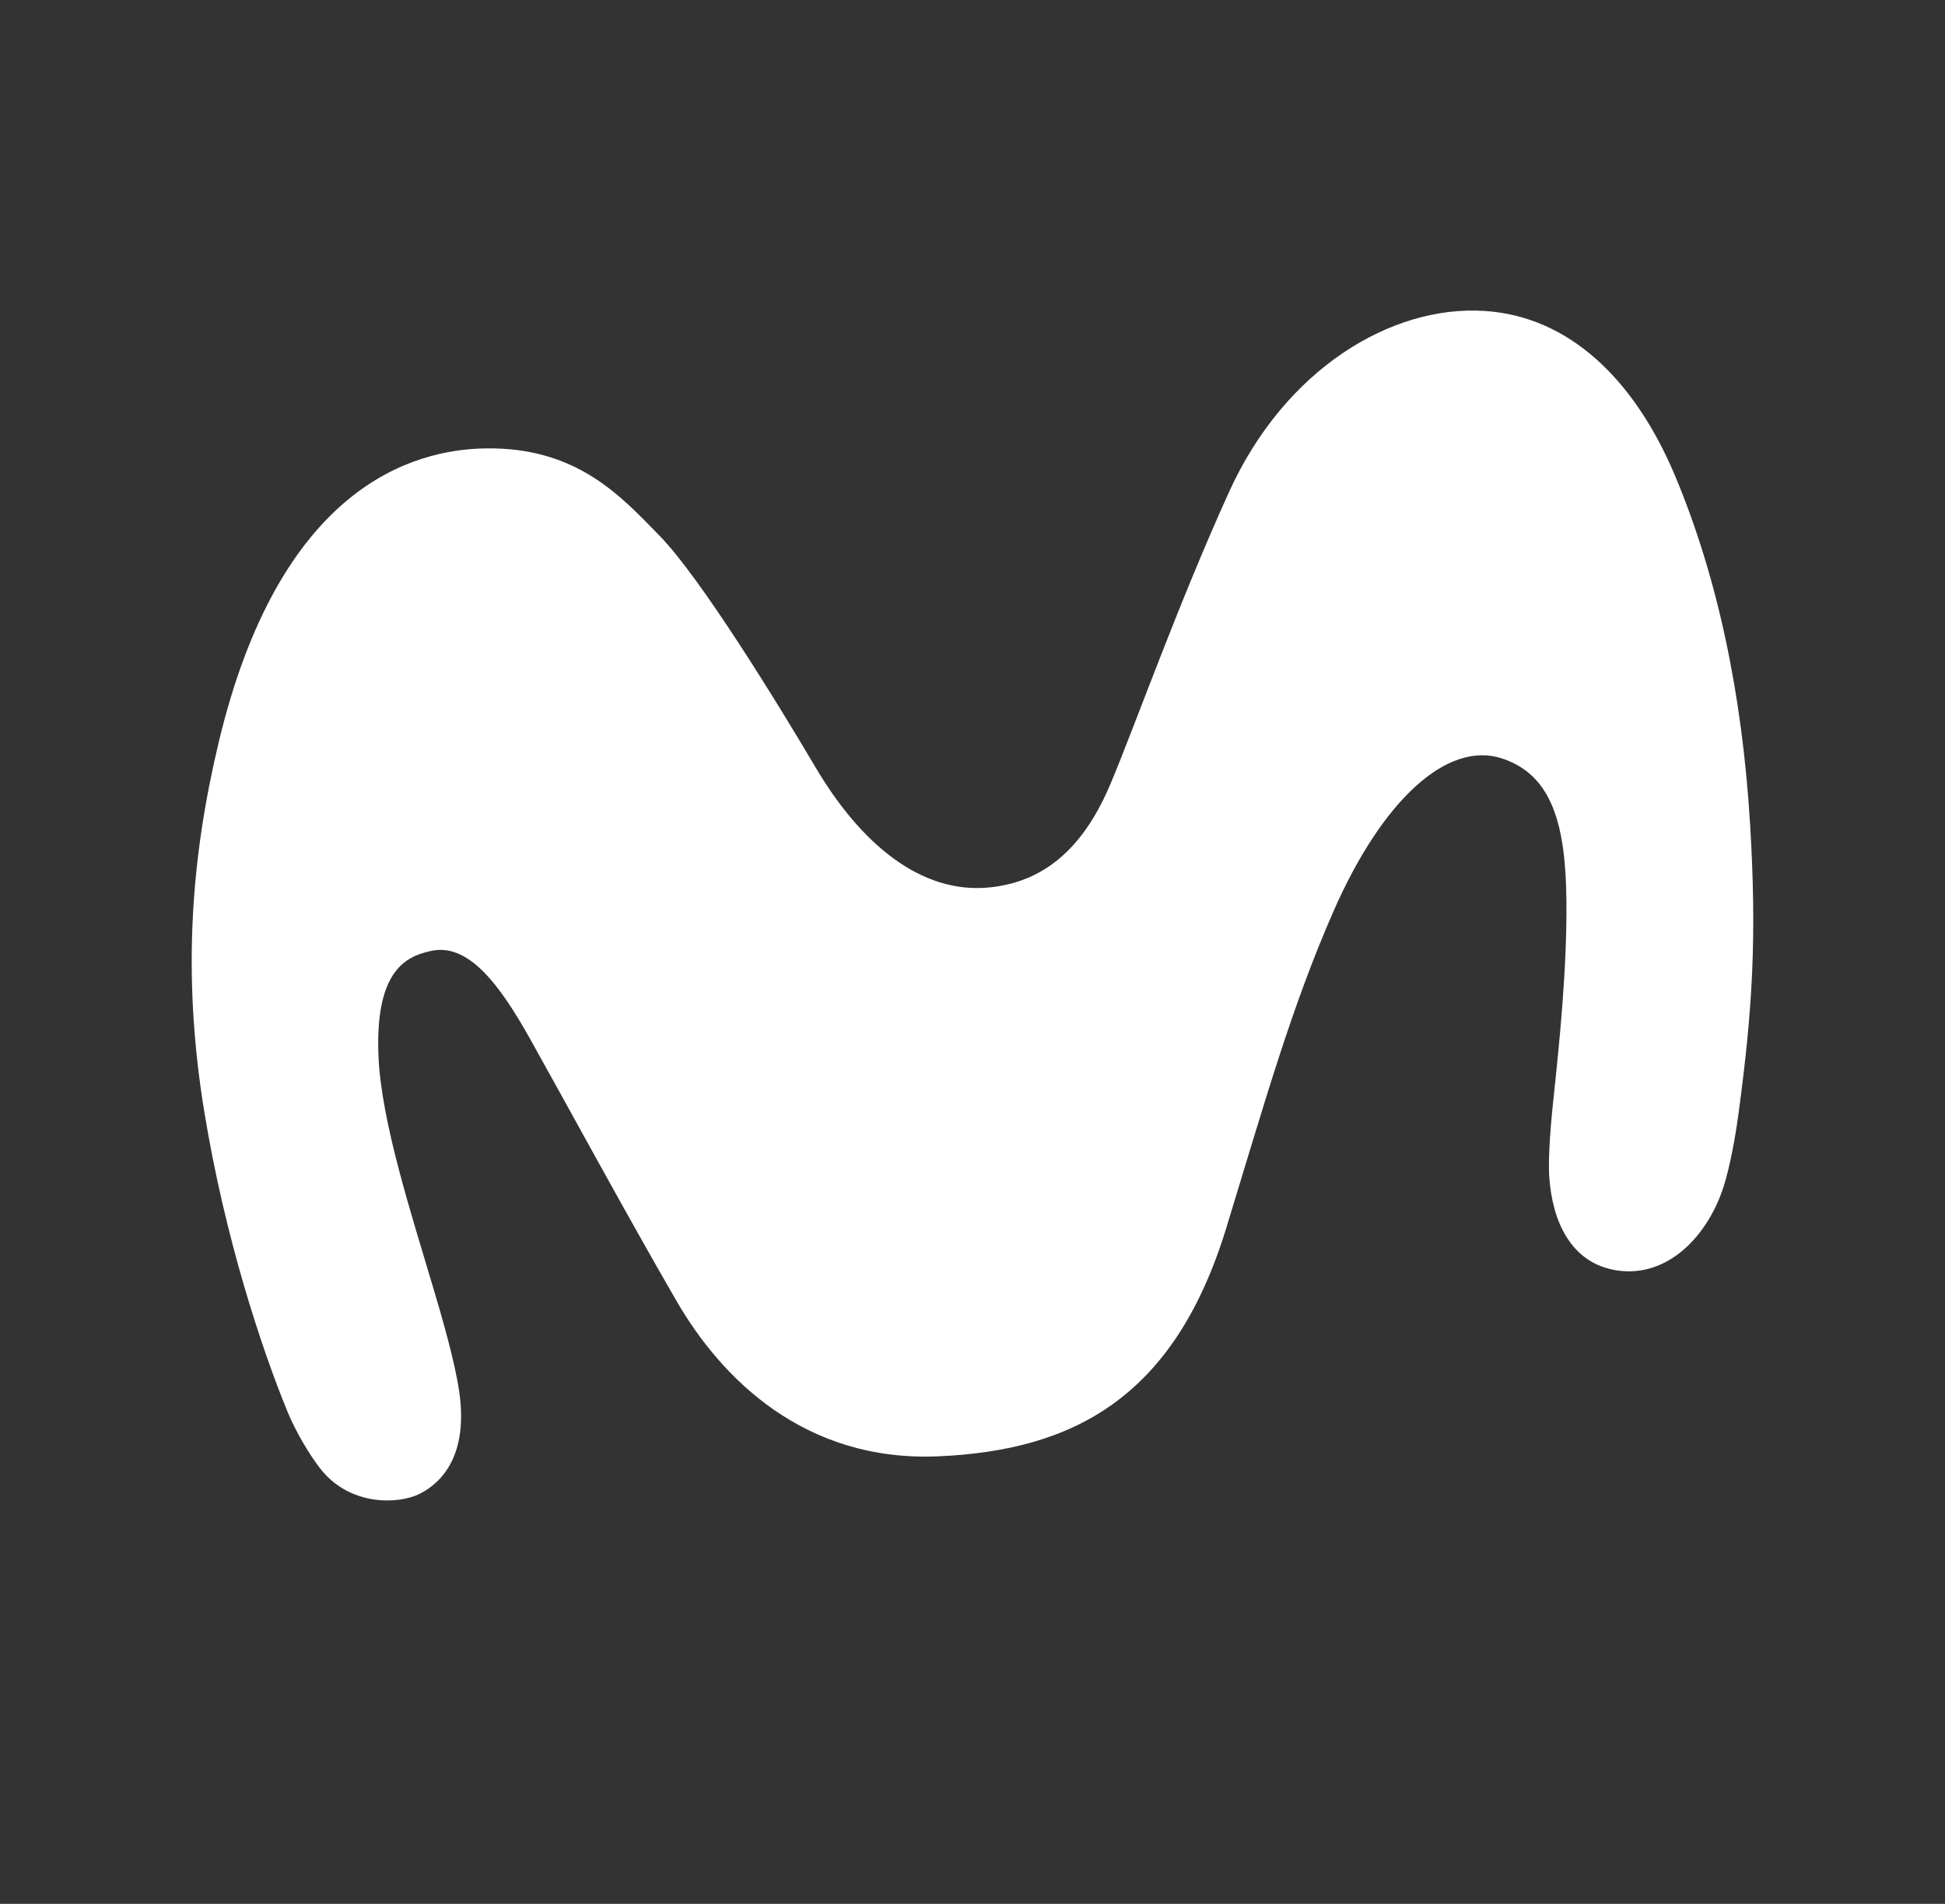 <svg width="47" height="46" viewBox="0 0 47 46" fill="none" xmlns="http://www.w3.org/2000/svg">
<rect x="0" y="0" width="47" height="46" fill="#333333" stroke="none"/>
<path d="M11.727 10.834C9.978 10.862 6.751 11.752 5.277 17.967C4.634 20.675 4.386 23.498 4.936 26.858C5.443 29.957 6.341 32.631 6.946 34.105C7.155 34.613 7.478 35.143 7.728 35.469C8.446 36.406 9.642 36.346 10.145 36.091C10.692 35.813 11.322 35.141 11.094 33.606C10.984 32.865 10.666 31.78 10.487 31.177C9.939 29.327 9.209 27.095 9.145 25.505C9.06 23.378 9.872 23.099 10.412 22.977C11.319 22.771 12.079 23.799 12.802 25.088C13.664 26.627 15.142 29.352 16.348 31.434C17.436 33.313 19.445 35.325 22.67 35.187C25.958 35.047 28.382 33.752 29.631 29.674C30.565 26.623 31.202 24.344 32.227 22.009C33.406 19.325 34.977 17.888 36.301 18.327C37.53 18.734 37.837 19.974 37.852 21.797C37.865 23.41 37.684 25.188 37.544 26.494C37.493 26.968 37.4 27.921 37.438 28.45C37.512 29.491 37.949 30.53 39.084 30.697C40.293 30.873 41.263 29.876 41.65 28.67C41.803 28.195 41.934 27.468 42.004 26.952C42.359 24.346 42.451 22.595 42.291 19.928C42.104 16.811 41.513 13.968 40.482 11.507C39.495 9.154 37.911 7.647 35.879 7.513C33.63 7.366 31.049 8.907 29.695 11.896C28.446 14.651 27.448 17.479 26.842 18.922C26.228 20.386 25.325 21.289 23.937 21.439C22.24 21.624 20.777 20.352 19.706 18.538C18.772 16.958 16.922 13.948 15.931 12.937C15.001 11.987 13.939 10.798 11.727 10.834Z" fill="white"/>
</svg>
